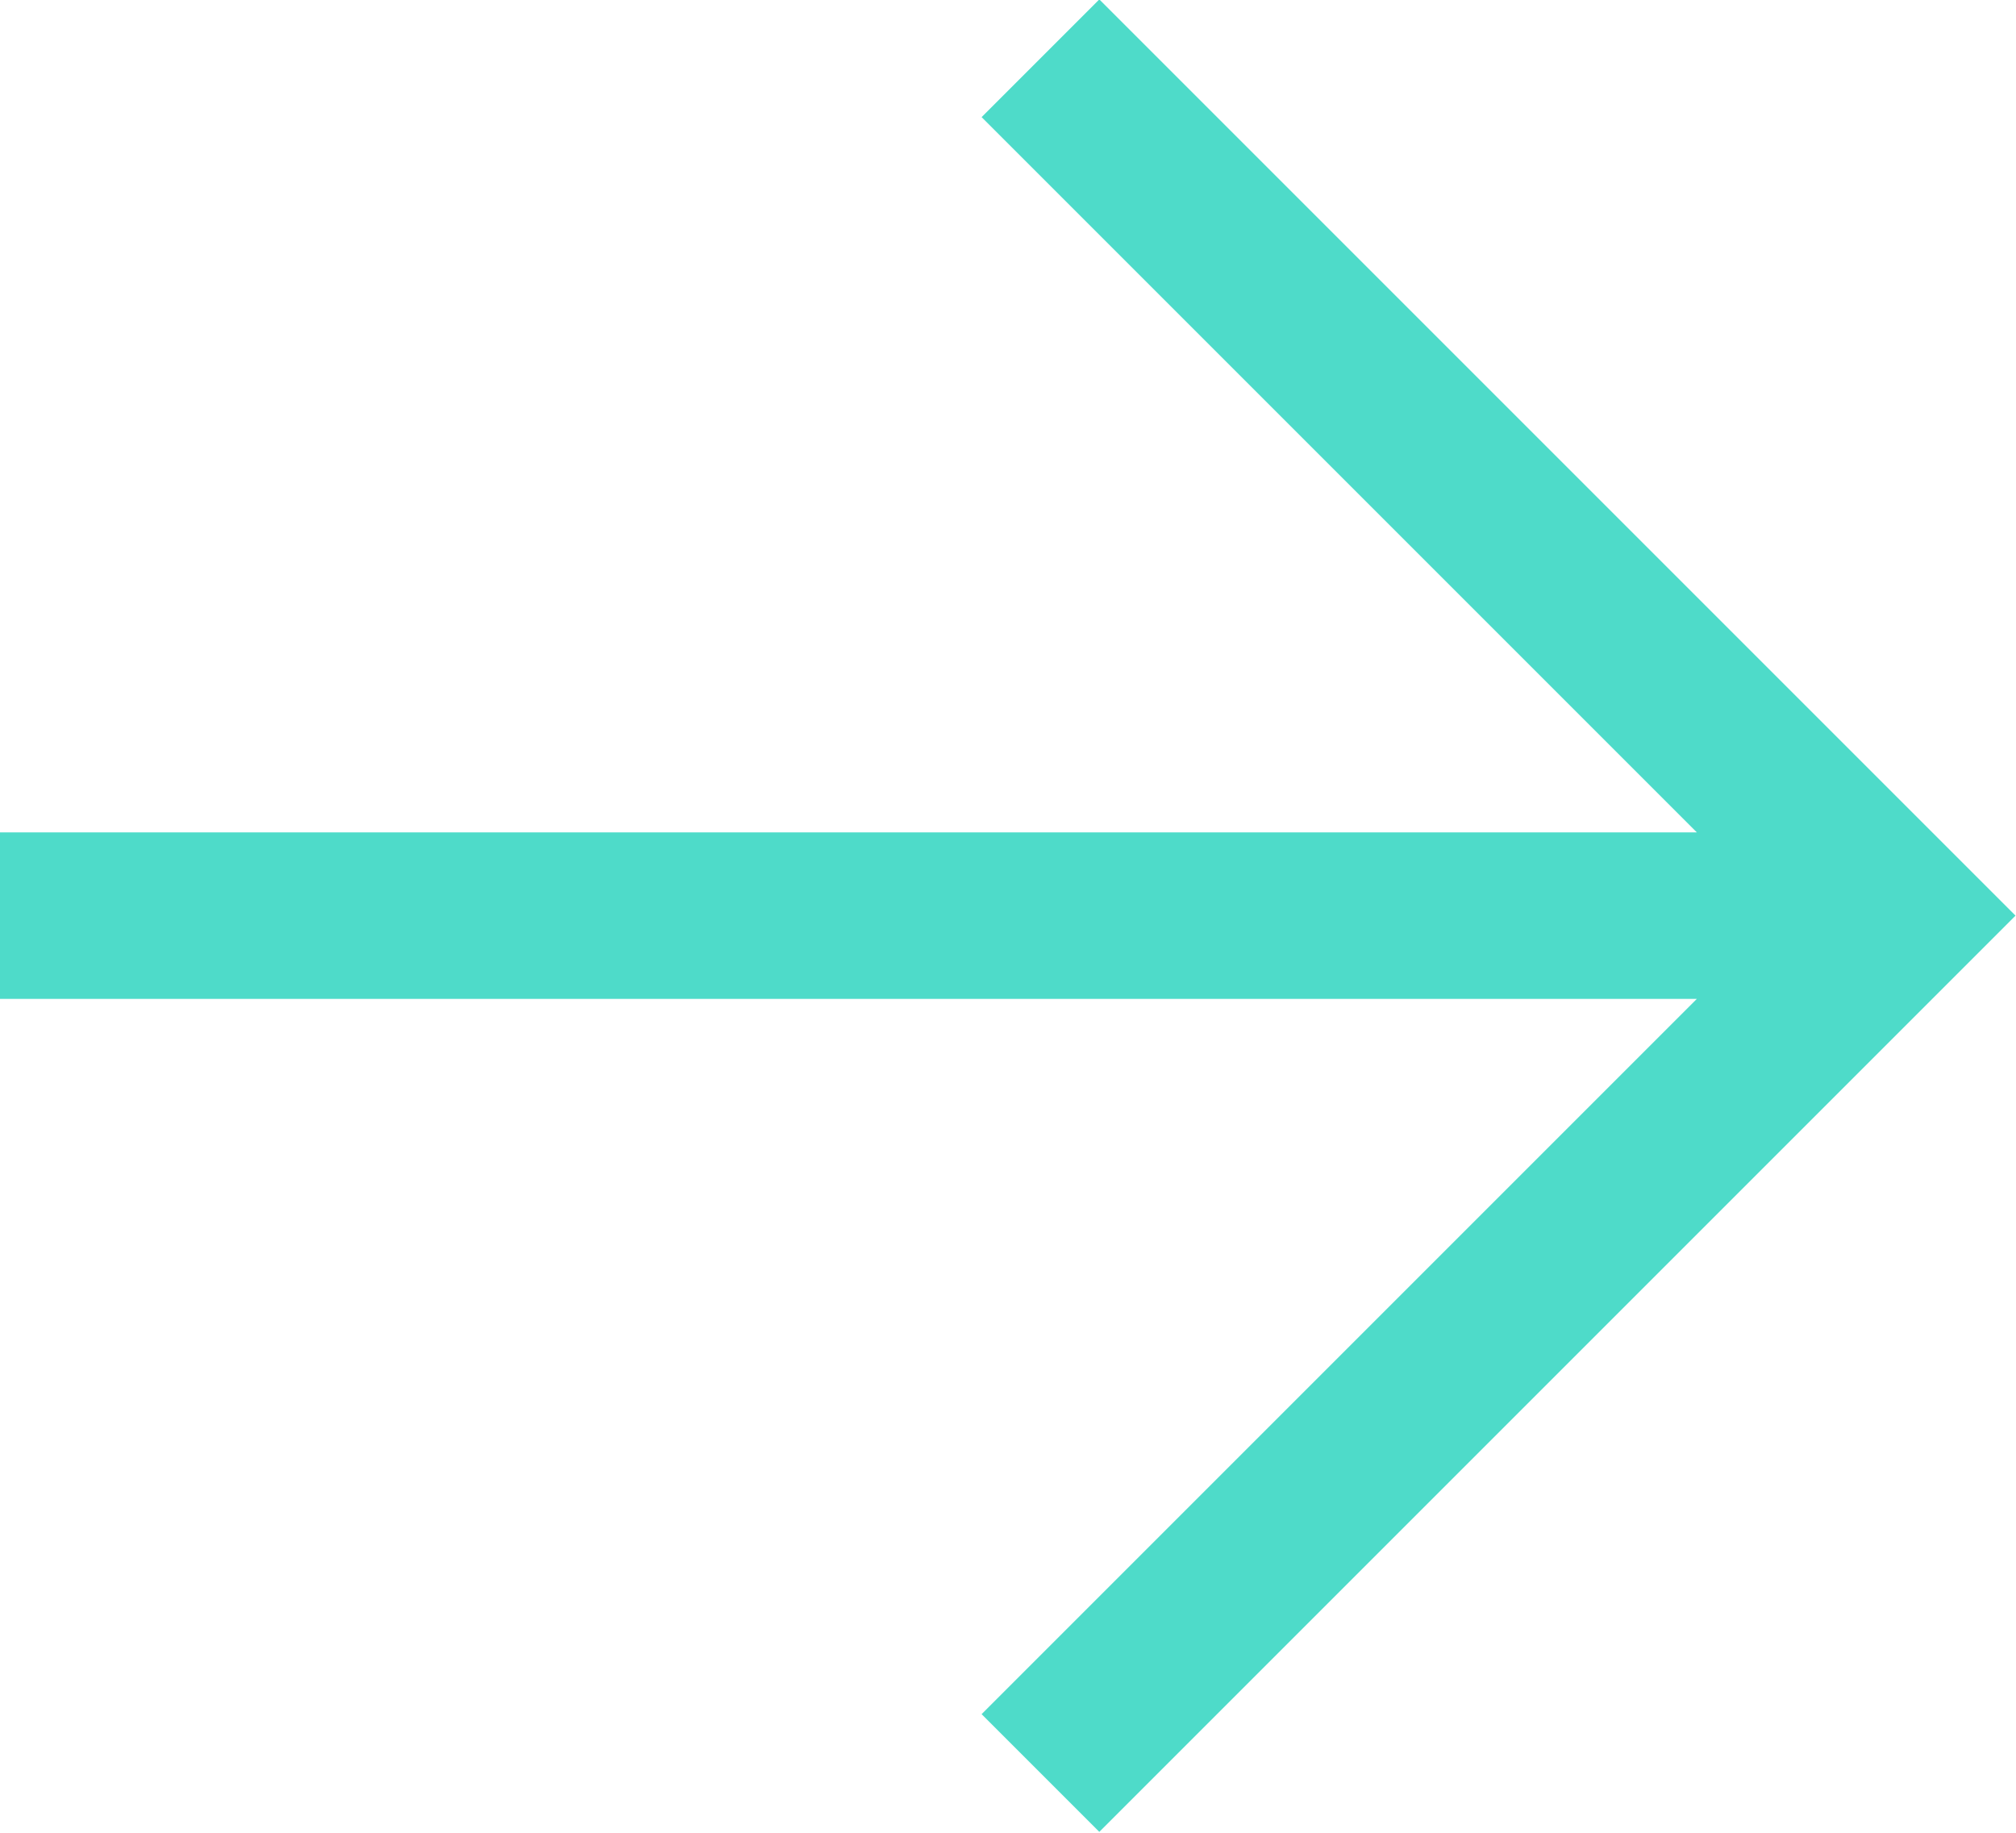 <svg xmlns="http://www.w3.org/2000/svg" viewBox="0 0 12.11 11.01"><g data-name="Layer 2"><path d="M6.25.35L11.4 5.5l-5.15 5.15M11.4 5.5H0" fill="none" stroke="#4edbc9" stroke-miterlimit="10" data-name="Base Design"/></g></svg>
